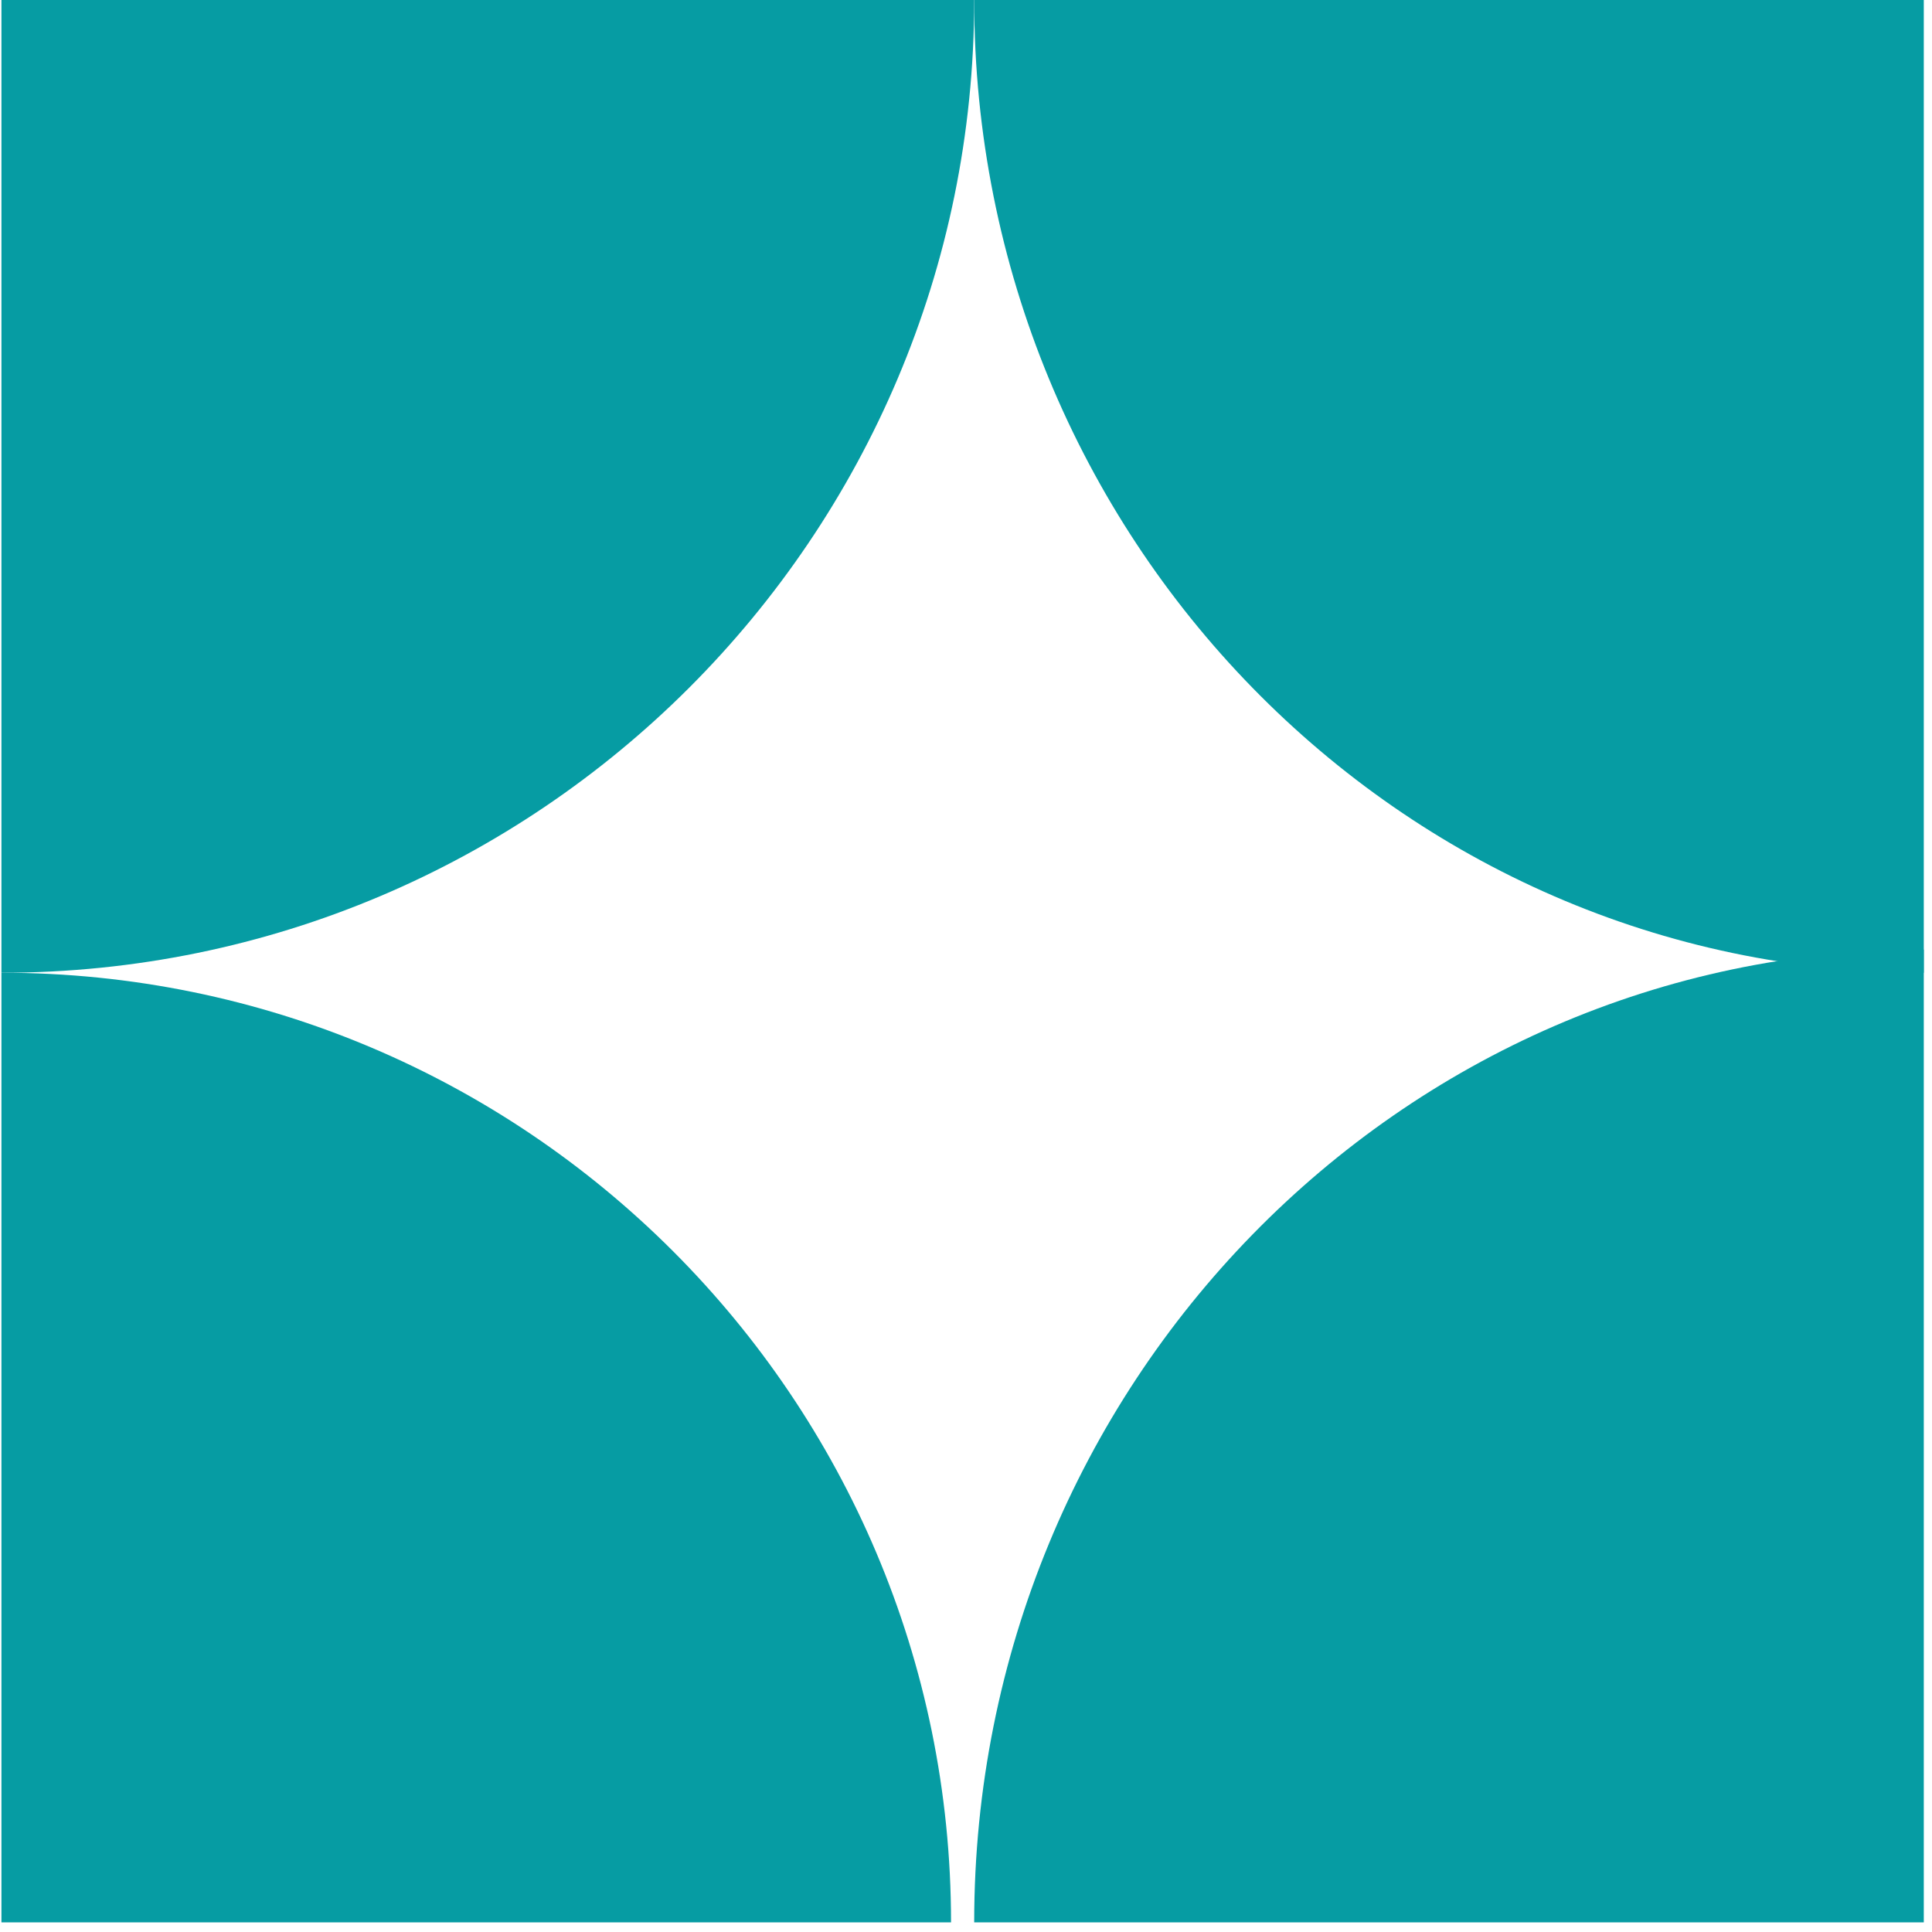 <?xml version="1.0" encoding="UTF-8"?> <svg xmlns="http://www.w3.org/2000/svg" width="109" height="109" viewBox="0 0 109 109" fill="none"><path d="M0.081 0H54.962C54.962 30.295 30.375 54.881 0.081 54.881V0Z" fill="#069CA3"></path><path d="M108.537 0V54.881C78.964 54.881 54.962 30.295 54.962 0L108.537 0Z" fill="#069CA3"></path><path d="M108.537 108.455H54.962C54.962 78.16 78.964 53.574 108.537 53.574V108.455Z" fill="#069CA3"></path><path d="M0.081 108.455L0.081 54.88C29.654 54.88 53.656 78.882 53.656 108.455H0.081Z" fill="#069CA3"></path></svg> 